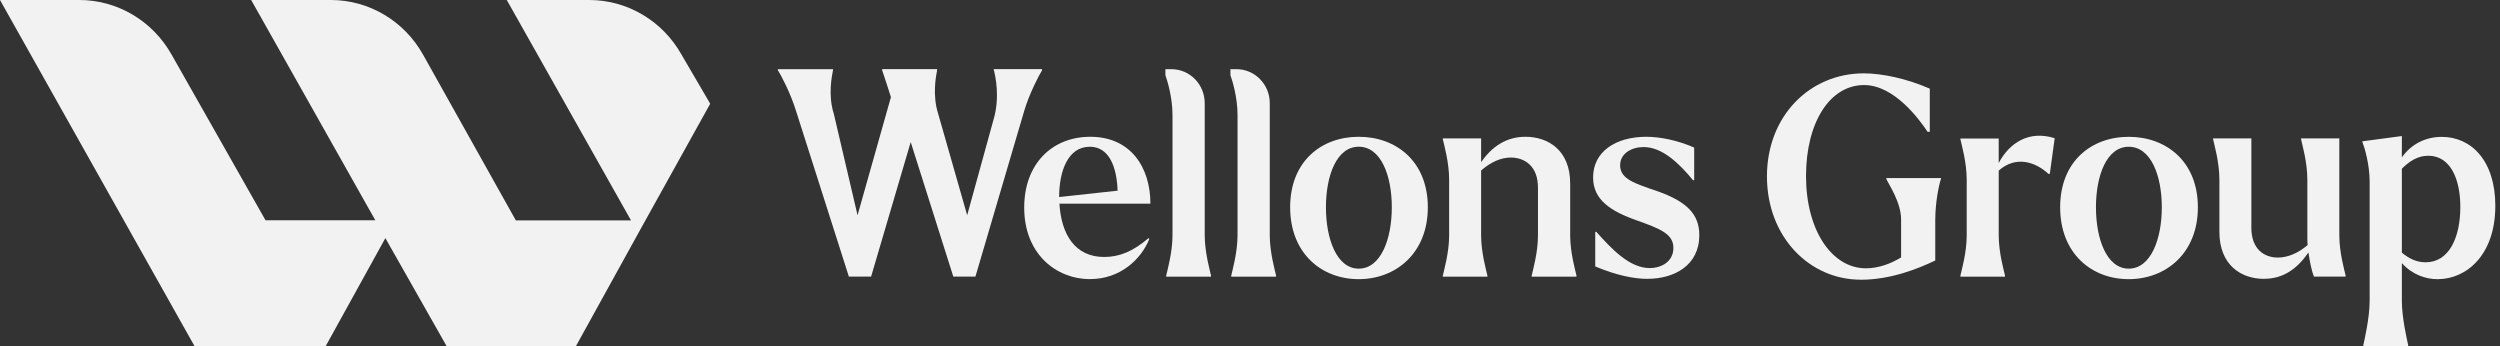 <?xml version="1.0" encoding="UTF-8"?> <svg xmlns="http://www.w3.org/2000/svg" width="289" height="40" viewBox="0 0 289 40" fill="none"><rect x="0" y="0" width="289" height="40" fill="#333333" stroke="none"/><g clip-path="url(#clip0_223_4304)"><path d="M22.48 40H37.657L44.549 27.527L51.622 40H66.585L74.207 26.199L81.954 12.254L82.097 11.998L81.954 11.742L78.777 6.304C76.582 2.405 72.519 0 68.121 0H58.583L58.704 0.214L72.946 25.478H59.632L48.898 6.304C46.708 2.405 42.646 0 38.247 0H29.036L29.115 0.141L43.387 25.465H30.695L19.832 6.305C17.633 2.405 13.567 0 9.17 0H0L22.48 40Z" fill="#F2F2F2"></path><path d="M98.131 31.978L92.032 12.858C91.398 10.797 90.331 8.762 89.917 8.1V8.001H96.296V8.1C96.17 8.769 95.696 10.999 96.39 13.16L99.133 24.883L102.99 11.231C102.714 10.359 102.438 9.488 101.982 8.129V7.995H108.328V8.129C108.201 8.798 107.761 10.993 108.455 13.16L111.805 24.883L114.834 13.89C115.622 11.294 115.083 8.795 114.863 7.993H120.46V8.128C120.146 8.626 118.978 10.823 118.377 12.891L112.759 31.975H110.203L105.278 16.423L100.7 31.975H98.133L98.131 31.978Z" fill="#F2F2F2"></path><path d="M126.039 32.27C122.089 32.27 118.398 29.361 118.398 23.994C118.398 18.944 121.621 15.812 126.039 15.812C130.717 15.812 132.986 19.357 132.986 23.542H122.469C122.689 27.154 124.304 29.706 127.647 29.706C129.356 29.706 130.931 29.099 132.766 27.533L132.859 27.628C131.911 29.991 129.482 32.261 126.039 32.261V32.272V32.27ZM125.972 16.965C123.443 16.965 122.436 19.807 122.436 22.778L129.195 22.042C129.102 19.294 128.215 16.96 125.972 16.96V16.965Z" fill="#F2F2F2"></path><path d="M139.992 31.851V31.98H134.814V31.851C134.941 31.273 135.541 29.179 135.541 27.185V13.275C135.541 11.282 134.941 9.283 134.721 8.705V7.997H135.415C137.541 7.997 139.265 9.754 139.265 11.921V27.178C139.265 29.172 139.866 31.266 139.992 31.845V31.851Z" fill="#F2F2F2"></path><path d="M147.511 31.85V31.98H142.333V31.85C142.46 31.272 143.06 29.178 143.06 27.184V13.274C143.06 11.281 142.46 9.282 142.239 8.704V7.996H142.933C145.06 7.996 146.784 9.753 146.784 11.921V27.177C146.784 29.171 147.384 31.265 147.511 31.843V31.85Z" fill="#F2F2F2"></path><path d="M157.07 32.27C152.745 32.27 149.142 29.266 149.142 23.96C149.142 18.654 152.745 15.812 157.07 15.812C161.394 15.812 165.057 18.654 165.057 23.96C165.057 29.266 161.361 32.27 157.07 32.27ZM157.07 31.055C159.625 31.055 160.893 27.64 160.893 23.96C160.893 20.28 159.632 16.96 157.07 16.96C154.507 16.96 153.279 20.316 153.279 23.96C153.279 27.604 154.514 31.055 157.07 31.055Z" fill="#F2F2F2"></path><path d="M171.944 31.851V31.979H166.792V31.851C166.919 31.277 167.52 29.198 167.52 27.219V20.763C167.52 18.75 166.919 16.704 166.792 16.097V16.001H171.217V18.75C172.451 16.96 174.119 15.812 176.335 15.812C179.017 15.812 181.513 17.412 181.513 21.213V27.223C181.513 29.203 182.114 31.282 182.24 31.856V31.983H177.062V31.856C177.189 31.282 177.789 29.203 177.789 27.223V21.694C177.789 19.235 176.308 18.243 174.693 18.21C173.459 18.21 172.324 18.751 171.217 19.71V27.219C171.217 29.198 171.817 31.277 171.944 31.851Z" fill="#F2F2F2"></path><path d="M190.442 32.236C188.894 32.236 186.812 31.818 184.41 30.799V26.805H184.536C186.238 28.689 188.327 30.988 190.696 30.988C192.057 30.988 193.445 30.253 193.445 28.654C193.445 27.056 191.93 26.449 189.341 25.524C186.118 24.405 184.162 23.067 184.162 20.509C184.162 17.539 186.752 15.812 190.322 15.812C191.837 15.812 193.892 16.196 195.847 17.061V20.833H195.72C194.079 18.856 192.15 17 190.002 17C188.614 17 187.286 17.735 187.286 19.105C187.286 20.704 188.994 21.211 191.516 22.076C195.02 23.29 196.441 24.788 196.441 27.184C196.441 30.666 193.565 32.232 190.442 32.232V32.237V32.236Z" fill="#F2F2F2"></path><path d="M215.096 32.332C209.19 32.332 204.26 27.408 204.26 20.389C204.26 13.369 209.252 8.479 215.443 8.479C217.591 8.479 220.434 9.092 223.083 10.248V15.24H222.83C221.849 13.758 218.979 9.866 215.536 9.832C211.559 9.798 208.776 14.116 208.776 20.361C208.776 26.606 211.746 30.986 215.663 31.018C217.144 31.018 218.539 30.502 219.767 29.76V25.38C219.767 23.353 218.312 21.292 218.059 20.68V20.585H224.378V20.68C224.158 21.292 223.717 23.353 223.717 25.38V30.114C221.695 31.08 218.539 32.338 215.096 32.338V32.332Z" fill="#F2F2F2"></path><path d="M231.778 31.852V31.98H226.625V31.852C226.751 31.279 227.352 29.199 227.352 27.221V20.769C227.352 18.757 226.751 16.713 226.625 16.106V16.012H231.05V18.853C232.251 16.551 234.525 15.019 237.522 15.978L236.956 20.102H236.796C235.376 18.759 233.072 17.928 231.052 19.718V27.223C231.052 29.201 231.652 31.279 231.779 31.854L231.778 31.852Z" fill="#F2F2F2"></path><path d="M246.081 32.27C241.751 32.27 238.154 29.267 238.154 23.963C238.154 18.659 241.757 15.816 246.081 15.816C250.405 15.816 254.075 18.657 254.075 23.963C254.075 29.269 250.379 32.27 246.081 32.27ZM246.081 31.055C248.639 31.055 249.905 27.64 249.905 23.963C249.905 20.287 248.643 16.965 246.081 16.965C243.519 16.965 242.292 20.319 242.292 23.963C242.292 27.607 243.527 31.055 246.081 31.055Z" fill="#F2F2F2"></path><path d="M261.738 32.236C259.057 32.236 256.562 30.636 256.562 26.801V20.758C256.562 18.745 255.961 16.699 255.834 16.092V15.996H260.257V26.321C260.257 28.78 261.712 29.773 263.318 29.773C264.488 29.773 265.656 29.259 266.762 28.334C266.73 27.983 266.73 27.666 266.73 27.342V20.758C266.73 18.745 266.129 16.699 266.003 16.092V15.996H270.425V27.212C270.425 29.191 271.026 31.271 271.152 31.844V31.972H267.49C267.269 31.459 267.015 30.31 266.857 29.19C265.529 31.107 263.919 32.228 261.738 32.228V32.234V32.236Z" fill="#F2F2F2"></path><path d="M281.823 32.275C280.368 32.275 278.853 31.734 277.654 30.418V34.76C277.654 36.741 278.254 39.296 278.381 39.871V39.999H273.204V39.871C273.331 39.296 273.932 36.741 273.932 34.76V21.008C273.932 18.993 273.331 17.007 273.109 16.465L273.078 16.337L277.655 15.727V18.189C278.763 16.622 280.436 15.823 282.267 15.823C285.678 15.823 288.459 18.575 288.459 23.792C288.459 29.517 285.082 32.269 281.826 32.269V32.275H281.823ZM280.684 18.005C279.514 18.005 278.535 18.614 277.654 19.506V29.2C278.441 29.87 279.327 30.322 280.403 30.322C283.084 30.322 284.414 27.504 284.414 23.921C284.414 20.752 283.306 18 280.684 18V18.005Z" fill="#F2F2F2"></path></g><defs><clipPath id="clip0_223_4304"><rect width="288.457" height="40" fill="white"></rect></clipPath></defs></svg> 